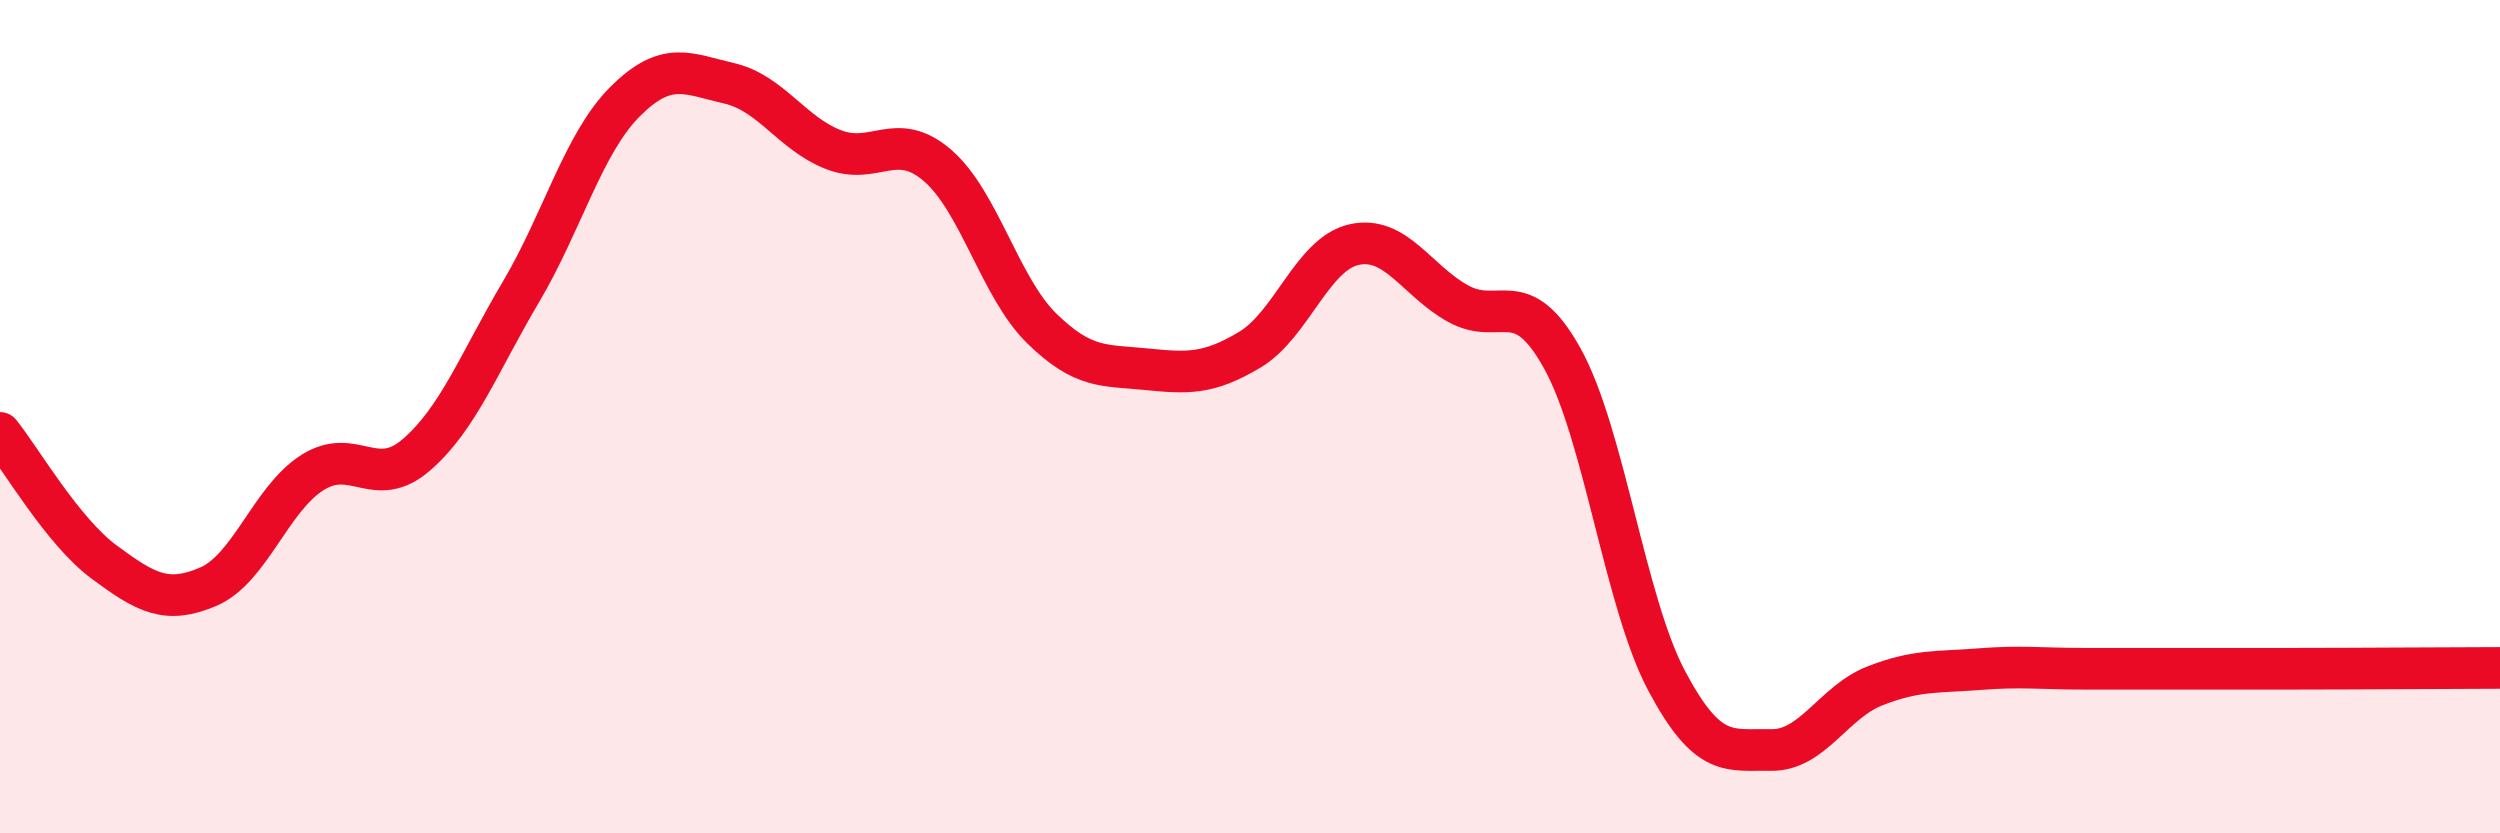 
    <svg width="60" height="20" viewBox="0 0 60 20" xmlns="http://www.w3.org/2000/svg">
      <path
        d="M 0,10.39 C 0.5,11.01 1.5,12.75 2.5,13.49 C 3.5,14.23 4,14.51 5,14.08 C 6,13.65 6.5,11.97 7.5,11.34 C 8.5,10.71 9,11.78 10,10.91 C 11,10.04 11.5,8.7 12.5,7.01 C 13.5,5.32 14,3.44 15,2.44 C 16,1.44 16.5,1.77 17.5,2 C 18.5,2.23 19,3.2 20,3.59 C 21,3.98 21.5,3.11 22.5,3.97 C 23.5,4.83 24,6.9 25,7.88 C 26,8.86 26.5,8.76 27.5,8.86 C 28.5,8.96 29,8.99 30,8.39 C 31,7.79 31.5,6.09 32.5,5.87 C 33.5,5.65 34,6.74 35,7.29 C 36,7.84 36.5,6.8 37.5,8.61 C 38.5,10.42 39,14.46 40,16.34 C 41,18.22 41.5,17.98 42.5,18 C 43.5,18.02 44,16.85 45,16.46 C 46,16.07 46.5,16.14 47.5,16.06 C 48.5,15.98 49,16.05 50,16.05 C 51,16.05 51.5,16.05 52.5,16.05 C 53.5,16.05 53.5,16.05 55,16.05 C 56.5,16.05 59,16.03 60,16.03L60 20L0 20Z"
        fill="#EB0A25"
        opacity="0.1"
        stroke-linecap="round"
        stroke-linejoin="round"
      />
      <path
        d="M 0,10.39 C 0.5,11.01 1.5,12.75 2.5,13.49 C 3.5,14.23 4,14.51 5,14.08 C 6,13.65 6.5,11.97 7.5,11.34 C 8.5,10.71 9,11.78 10,10.91 C 11,10.04 11.5,8.7 12.5,7.01 C 13.5,5.32 14,3.44 15,2.44 C 16,1.44 16.5,1.77 17.5,2 C 18.5,2.23 19,3.2 20,3.59 C 21,3.98 21.5,3.11 22.5,3.97 C 23.5,4.83 24,6.9 25,7.88 C 26,8.86 26.5,8.76 27.5,8.86 C 28.5,8.96 29,8.99 30,8.39 C 31,7.79 31.5,6.09 32.5,5.87 C 33.5,5.65 34,6.74 35,7.29 C 36,7.84 36.5,6.8 37.5,8.61 C 38.5,10.42 39,14.46 40,16.34 C 41,18.22 41.5,17.98 42.5,18 C 43.5,18.02 44,16.85 45,16.46 C 46,16.07 46.5,16.14 47.5,16.06 C 48.5,15.98 49,16.05 50,16.05 C 51,16.05 51.5,16.05 52.5,16.05 C 53.5,16.05 53.5,16.05 55,16.05 C 56.5,16.05 59,16.03 60,16.03"
        stroke="#EB0A25"
        stroke-width="1"
        fill="none"
        stroke-linecap="round"
        stroke-linejoin="round"
      />
    </svg>
  